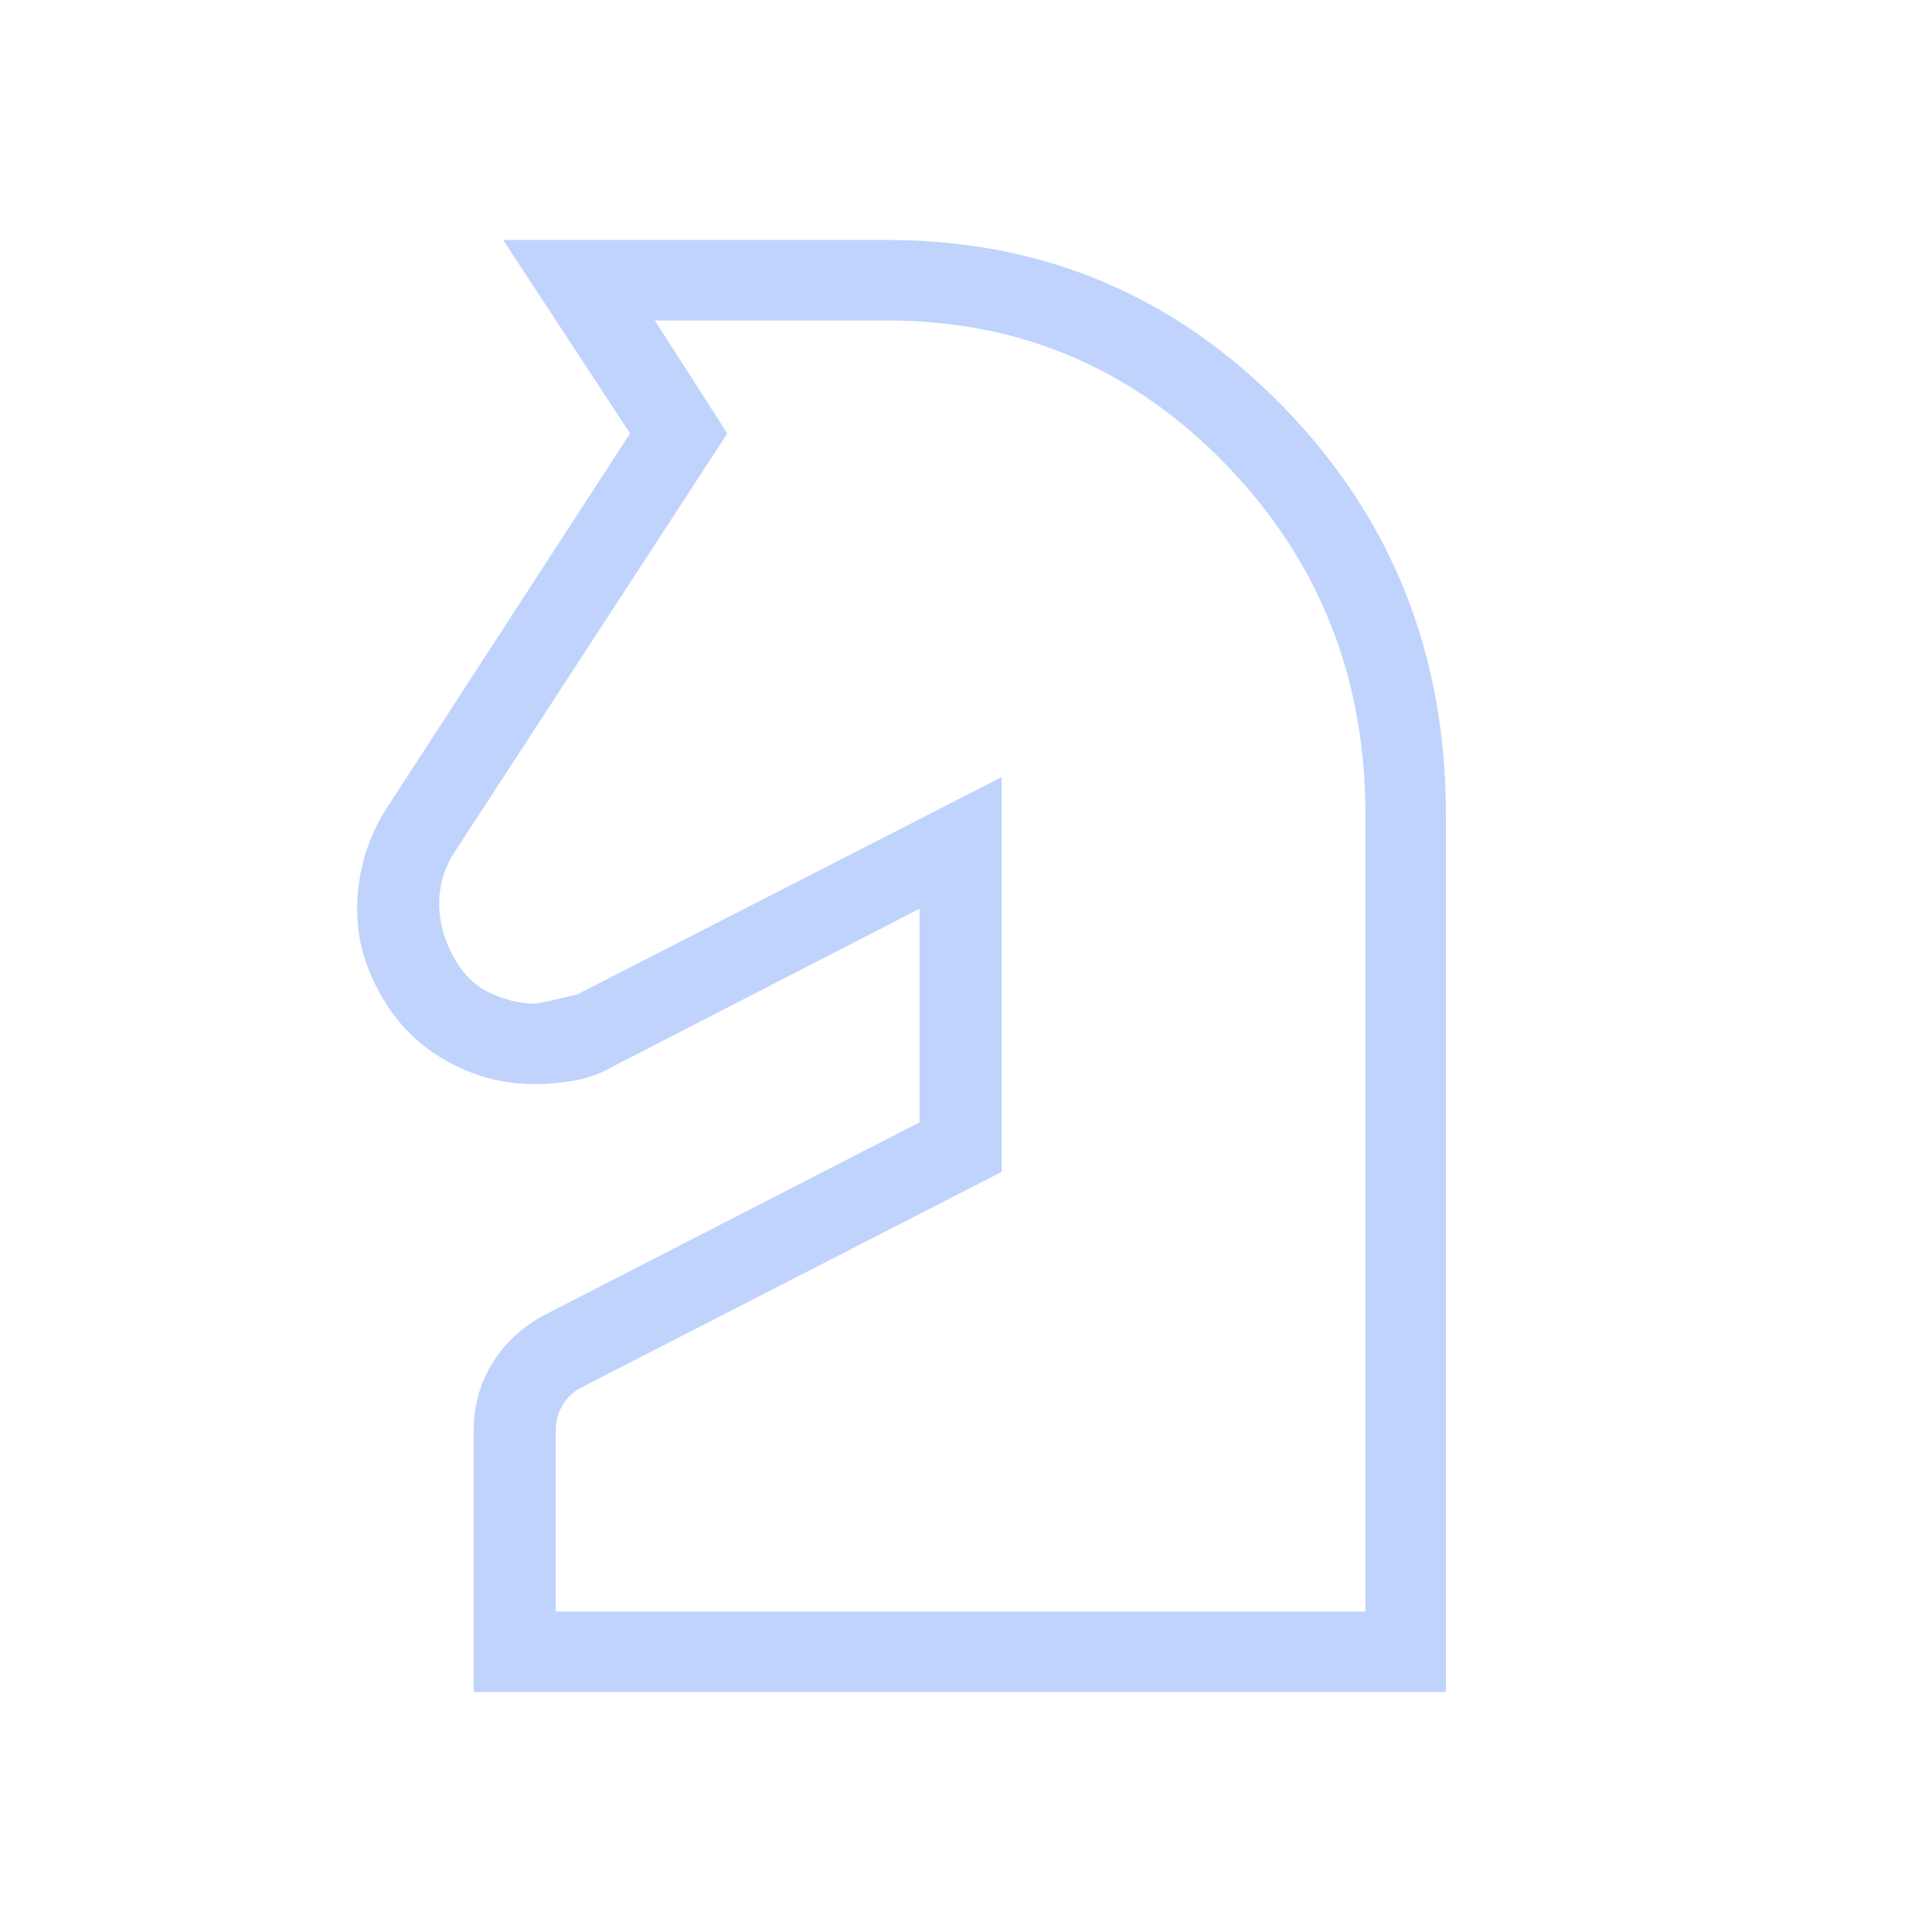 <svg xmlns="http://www.w3.org/2000/svg" height="24px" viewBox="0 -960 960 960" width="24px" fill="#bfd3fd"><path d="M235.38-119.23v-129.79q0-18.66 9.31-33.67 9.31-15 25.46-23.69l186.77-95.93v-106.15l-152.07 78.23q-8.93 5.23-19.07 7.08-10.14 1.84-20.29 1.84-24.18 0-45.64-12.68-21.45-12.68-33.16-36.46-10.92-21.4-8.92-45.36t15.15-43.81l120.16-185L250-840.77h190.77q116.08 0 196.88 82.94 80.81 82.94 80.81 202.45v436.15H235.38Zm40.77-40h402.31v-396.15q0-102.25-69.33-173.82-69.32-71.57-168.36-71.57H325.38l36 56.15-135.3 207.7q-7.31 11.07-7.81 23.76-.5 12.68 5.04 24.62 7.31 15.62 19.21 21.42 11.9 5.81 23.1 5.81 2.23 0 21.15-4.54l210.92-108v196.16L289.23-270.77q-6.15 3.08-9.61 8.85-3.47 5.77-3.47 12.69v90Zm180.77-349.23Z"/></svg>